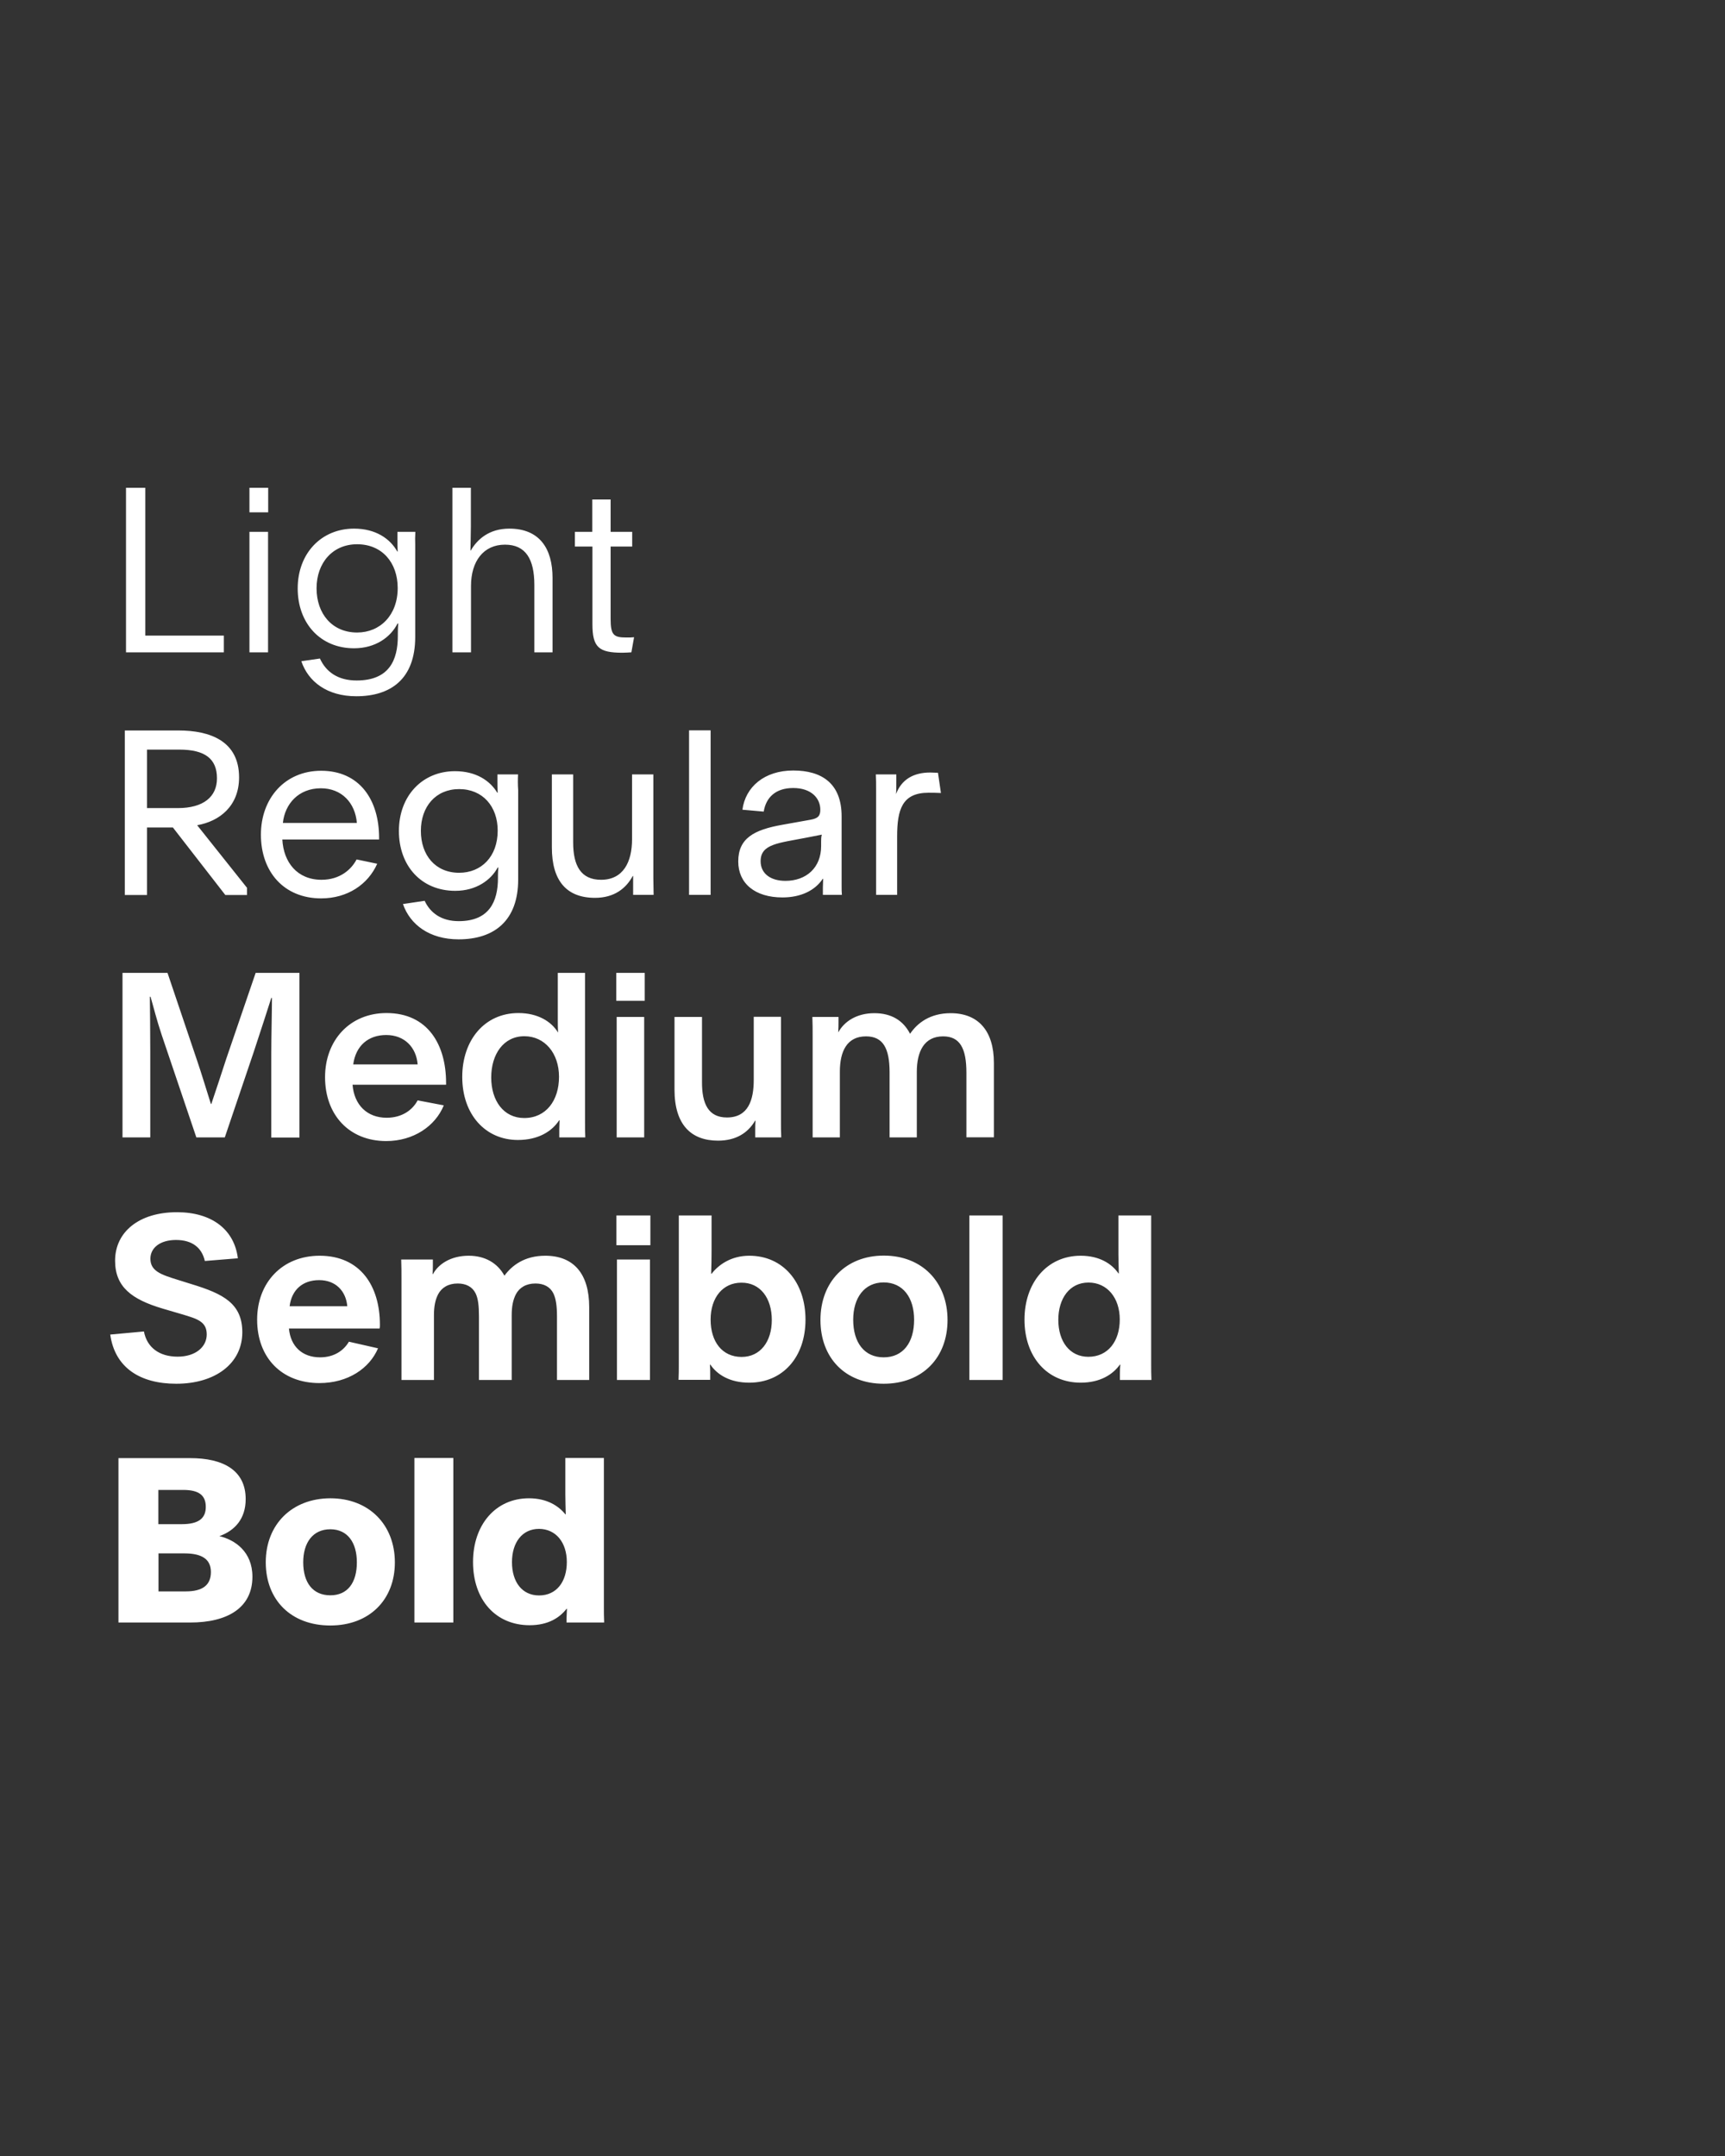 <?xml version="1.0" encoding="UTF-8"?>
<svg enable-background="new 0 0 1280 1600" version="1.1" viewBox="0 0 1280 1600" xml:space="preserve" xmlns="http://www.w3.org/2000/svg">
<rect x="0" y="0" width="1280" height="1600" fill="#333333" stroke="none"/>
<style type="text/css">
	.st0{fill:#FFFFFF;}
</style>

	<path class="st0" d="m420.6 1159.2c0 14.6-7.6 24.8-20.6 24.8-12.6 0-20.1-10-20.1-24.7 0-14.5 7.5-24.7 20.1-24.7 12.6 0.1 20.6 10.2 20.6 24.6m-0.2 44.9h27.9c-0.2-4.2-0.2-8-0.2-12.4v-109.7h-28.6v27c0 4.6 0.2 9.9 0.3 14.8h-0.3c-4.8-6-13.4-11.9-27-11.9-24.8 0-41.5 19.7-41.5 47.3 0 28.1 16.8 46.9 42 46.9 13.8 0 22.3-5.6 27.4-12.2h0.3c0 1.9-0.3 4.6-0.3 7v3.2zm-112.9 0h28.9v-122.1h-28.9v122.1zm-42.7-44.7c0 15.1-6.8 24.5-19.7 24.5s-20.1-9.3-20.1-24.5c0-14.5 7.1-24.5 20.1-24.5 12.9 0 19.7 10 19.7 24.5m-67.6 0c0 27.9 18.7 46.9 47.9 46.9 28.9 0 47.9-19 47.9-46.8 0-28-19.2-47.6-47.9-47.6-28.5 0.1-47.9 19.4-47.9 47.5m-79.7-6.6h19.4c12.6 0 19.6 4.1 19.6 13.8 0 10-6.5 14.4-18.7 14.4h-20.2v-28.2zm0-47.1h18.4c11.6 0 16.8 3.9 16.8 12.6 0 8.3-5.1 12.8-17.7 12.8h-17.5v-25.4zm-29.6 98.4h53.2c27.7 0 46.2-10.9 46.2-34 0-18.7-13.1-27.4-24.5-30.1 11.4-4.1 19.5-12.8 19.5-27.5 0-21.6-17-30.4-41.1-30.4h-53.3v122z"/>
	<path class="st0" d="m830.9 979.2c0 16.1-8.7 27.7-23.3 27.7-13.9 0-22.3-11.4-22.3-27.4 0-15.8 8.3-27.7 22.4-27.7 13.9 0 23.2 11.4 23.2 27.4m0 44.9h23.5c-0.2-3.9-0.2-8-0.2-12.2v-109.9h-24.3v29.1c0 4.1 0.2 9.7 0.3 13.9h-0.3c-4.8-7-13.9-13.1-28-13.1-25 0-41.7 20.1-41.7 47.4 0 27.9 17 46.8 41.7 46.8 14.4 0 23.8-6 29.1-13.4h0.3c-0.2 1.9-0.3 4.6-0.3 6.8v4.6zm-111.6 0h24.7v-122.1h-24.7v122.1zm-41-44.7c0 17-8.2 27.9-22.6 27.9-14.3 0-22.6-10.9-22.6-27.9 0-16.3 8.3-27.7 22.6-27.7 14.4 0 22.6 11.4 22.6 27.7m-69.5 0.2c0 27.9 18.2 47.3 46.9 47.3 28.9 0 47.4-19.4 47.4-47.3 0-28.2-18.9-47.8-47.3-47.8-28.2 0-47 19.5-47 47.8m-36.1 0c0 16-8.5 27.4-22.4 27.4-14.5 0-23-11.4-23-27.7 0-16.5 9.2-27.4 22.8-27.4 14.1-0.1 22.6 11.5 22.6 27.7m-45.7 44.5v-4.4c0-2.2 0-4.9-0.2-7h0.3c5.1 7.5 14.5 13.4 28.9 13.4 24.8 0 41.7-18.9 41.7-46.8 0-27.5-16.5-47.4-41.7-47.4-13.6 0-22.9 6.8-28 13.4h-0.3c0.2-5.8 0.3-11.9 0.3-17.3v-26h-24.3v109.8c0 4.2 0 8.3-0.2 12.2h23.5zm-44.7-89.4h-24.5v89.4h24.5v-89.4zm0.3-32.7h-25.2v22.1h25.2v-22.1zm-69.5 122.1h24.1v-54.1c0-24.8-11.6-38.1-32.6-38.1-15.5 0-24.8 7.3-30.3 14.8-5.1-9.3-14.3-14.8-26.5-14.8-13.4 0-22.6 6.3-26.5 13.6h-0.3c0.2-2.4 0.2-5.1 0.2-6.6v-4.2h-23.5c0.2 5.1 0.2 9.5 0.2 14.6v74.8h24.1v-48.1c0-6.6 1-11.4 3.1-15.5 2.6-4.9 7.5-8 14.5-8 6.3 0 10.9 2.5 13.3 7.3 1.9 3.9 2.5 9.3 2.5 17.2v47.1h24.3v-48.1c0-6.6 1-11.4 3.1-15.5 2.6-4.9 7.5-8 14.5-8 6.3 0 10.9 2.5 13.3 7.3 1.9 3.9 2.7 9.3 2.7 17.2v47.1zm-198.2-54.7c1.5-12.2 9.7-19.4 21.9-19.4s19.9 8 20.9 19.4h-42.8zm66.8 16.4c0.2-0.8 0.2-1.7 0.2-2.7 0-29.1-14.8-51.2-44.7-51.2-27.9 0-46.4 20.1-46.4 47.4 0 28.4 18.4 47.1 46.2 47.1 21.2 0 37.2-10.9 43.5-25.8l-21.6-4.9c-3.7 6.3-10.7 11.6-21.4 11.6-13.3 0-21.9-8.2-23.1-21.4h67.3zm-199.9 4.6c3.4 24.3 21.8 36.5 49 36.5 28.9 0 49-15 49-38.2 0-21.4-14.3-28.6-37.6-35.7l-9.9-3.1c-12.6-3.9-20.7-6.5-20.7-15.8 0-8 7.1-13.9 19-13.9 12.1 0 19.2 5.8 21.4 15.6l24.5-2c-2.6-21.2-19.2-34.2-45.2-34.2-28.1 0-45.9 14.6-45.9 36 0 19.5 12.4 28.7 35.2 35.5l14.3 4.2c11.4 3.4 18.5 5.4 18.5 15 0 9.3-8.3 16.5-21.6 16.5-13.8 0-22.8-7-25-18.7l-25 2.3z"/>
	<path class="st0" d="m622.2 754.7h-19.4c0.2 5.1 0.2 9.2 0.2 14.3v75.1h20.2v-48.8c0-15.3 5.4-26.2 19.4-26.2 12.6 0 17.5 8.8 17.5 26.7v48.3h20.2v-48.6c0-15.1 5.4-26.4 19.5-26.4 12.6 0 17.3 9 17.3 27v47.9h20.4v-55.2c0-23.8-11.6-36.9-32.1-36.9-15.3 0-24.7 7.3-30.1 15.3-5.1-9.9-13.9-15.3-26.5-15.3-13.3 0-22.4 6.3-26.7 14.1h-0.1c0.2-3.1 0.2-5.8 0.2-7.5v-3.8zm-61.7 89.4h19.2c-0.2-4.2-0.2-8.7-0.2-13.3v-76.2h-20.2v46.8c0 15-4.1 27.9-19.9 27.9-13.9 0-18.5-10.4-18.5-26v-48.6h-20.4v53.9c0 26.4 12.6 37.9 32.3 37.9 13.1 0 22.1-5.6 27.5-14.8h0.3c-0.2 2-0.2 4.2-0.2 6.6v5.8zm-82.5-89.4h-20.4v89.4h20.4v-89.4zm0.4-32.7h-21.1v20.7h21.1v-20.7zm-89.3 47c15.1 0 25.7 12.6 25.7 30.1 0 17.7-9.7 30.6-25.8 30.6-15.3 0-24.5-12.8-24.5-30.1 0-17.2 9.1-30.6 24.6-30.6m26 75.1h19.2c-0.2-3.7-0.2-8-0.2-12.1v-110h-20.2v34.8c0 3.1 0 6.1 0.2 9.5-4.9-8.2-15-14.5-29.4-14.5-25.2 0-41.7 20.2-41.7 47.4 0 27.9 17.2 46.8 41.3 46.8 15 0 25.2-6.3 30.6-14.6h0.3c0 1.7-0.2 4.6-0.2 6.6v6.1zm-153-54.2c1.9-13.9 11.2-21.8 24.5-21.8 13.6 0 22.3 9.2 23.3 21.8h-47.8zm68.9 15.1v-1.4c0-28.4-13.6-51.8-44.2-51.8-27.2 0-45.6 20.2-45.6 47.6 0 28 17.9 47.4 45.4 47.4 20.1 0 36.4-11 42.7-26.5l-19.4-3.7c-3.7 7-11.4 12.9-23 12.9-14.5 0-24.1-9.5-25.3-24.5h69.4zm-219.5-24.5c0-16.8-0.2-30.9-0.3-40.8h0.5c2.4 8.2 4.4 16.7 8.3 28.4l25.7 76h21.1l21.4-63.2c5.6-17 11.2-34.2 13.1-40.3h0.5c0 9.9-0.5 28.7-0.5 41.7v61.9h20.9v-122.2h-32.5l-21.9 64c-2.7 8.2-7.5 23.1-11 33.3h-0.3c-3.2-10.2-7.3-23.6-10.2-32.1l-22-65.2h-33.4v122.1h20.6v-63.6z"/>
	<path class="st0" d="m649.9 574.7c0.2 3.4 0.2 6.6 0.2 10.9v78.5h15.6v-43.2c0-20.1 3.7-32.6 23.3-32.6 2 0 6.1 0 9.2 0.2l-2.2-15c-1.2 0-4.8-0.2-5.8-0.2-12.6 0-21.4 5.4-25.3 16 0.2-2.5 0.2-6.5 0.2-9.2v-5.4h-15.2zm-40.6 53.2c0 16-11 25.8-26.5 25.8-11 0-18.4-5.4-18.4-14.6 0-12.9 13.4-13.4 34.2-17.5l11.2-2.2c-0.5 1.9-0.5 3.4-0.5 5.1v3.4zm15.4 36.2c-0.2-2.4-0.2-4.4-0.2-6.8v-51.5c0-24.3-14.6-34-35.9-34-21.4 0-35.5 12.2-37.7 29.1l15.8 1.4c1.7-10.5 8.8-17.5 21.9-17.5 13.3 0 20.1 7.5 20.1 16.1 0 4.6-1.7 6.5-7.6 7.5l-20.7 3.7c-20.9 3.7-32.6 10-32.6 27.2 0 16.3 12.4 26.7 32.8 26.7 13.6 0 24.1-5.1 29.9-13.8h0.3c0 2-0.2 4.4-0.2 6.5v5.4h14.1zm-113.4 0h16v-122.1h-16v122.1zm-41.4 0h15.1c0-3.7-0.2-8.3-0.2-12.6v-76.8h-15.8v48.1c0 17-6.6 30.1-23 30.1-15 0-20.7-10.5-20.7-27.7v-50.5h-15.8v54.2c0 24.5 10.7 37.4 32 37.4 14.4 0 23.1-7.1 28-16.2h0.3v14zm-129.2-78.5c17.5 0 28.6 12.9 28.6 30.8 0 19.4-12.2 31.3-28.6 31.3-17.7 0-28.4-13.1-28.4-31.1s11-31 28.4-31m43.7-10.9h-15.3v5.6c0 1.9 0 4.4 0.2 8h-0.3c-5.3-8.8-15.6-16-31.4-16-24.1 0-41.6 18.2-41.6 44.4 0 25.7 16.5 44.4 41.8 44.4 15.6 0 26.5-8 31.5-17.3h0.5c-0.2 1.7-0.3 4.1-0.3 5.6v2.2c0 17.5-6.5 32-29.1 32-12.9 0-21.1-6.1-25.3-15.1l-16.1 2.4c5.3 15.3 19.7 26.2 41.3 26.2 26.5 0 44.2-13.9 44.2-44.4v-66.3c-0.3-4.1-0.3-7.8-0.1-11.7m-174.5 36c1.5-14.1 11.6-25.7 28.2-25.7 15.5 0 25.5 10.9 26.7 25.7h-54.9zm71.4 12.3v-1.2c0-28.4-14.6-49.8-43-49.8-27 0-44.7 20.6-44.7 47.4 0 27.7 17.2 47.3 44.7 47.3 19.6 0 34.8-10.4 41.6-25.7l-15.3-3.2c-3.9 7.5-12.4 15.1-26 15.1-18 0-28.2-12.9-29.1-29.9h71.8zm-172.2-66.7h24c19 0 27.9 6.8 27.9 21.3 0 13.6-9.9 22.1-29.1 22.1h-22.8v-43.4zm74.3 102.7-37.1-46.6c16.7-2.9 31.1-14.3 31.1-35.5 0-27-21.6-34.8-44.9-34.8h-39.9v122.1h16.5v-50.1h19.2l38.9 50.1h16.1v-5.2z"/>
	<path class="st0" d="m426.7 405.6h12.9v57.6c0 17.3 4.8 21.2 22.3 21.2 2.7 0 4.4-0.2 6.6-0.3l2-11.2c-1.5 0.2-3.6 0.2-5.8 0.2-9.4 0-11.6-1.9-11.6-13.9v-53.6h16v-10.9h-16v-24h-13.6v24h-12.9v10.9zm-77.2-43.6h-13.8v122.1h13.8v-49.3c0-18.2 9.2-30.6 25.2-30.6 15.5 0 21.8 10.9 21.8 29.9v50h13.5v-55.2c0-21.9-9.7-36.6-32.1-36.6-15 0-23.8 8-28.6 16.3h-0.2c0-3.1 0.3-12.2 0.3-17.8v-28.8zm-84.5 41.9c18.5 0 30.1 13.6 30.1 32.5 0 20.2-13.1 33-30.1 33-18.5 0-30.1-13.9-30.1-32.8s11.9-32.7 30.1-32.7m43.2-9.2h-13.3v6.6c0 1.9 0 4.4 0.2 8h-0.3c-5.3-9.5-16-17-32.1-17-24.3 0-41.8 18.4-41.8 44.4 0 25.7 16.7 44.4 41.8 44.4 16 0 27.2-8.3 32.3-18.4h0.5c-0.2 1.9-0.3 5.4-0.3 7.3v2c0 17.7-6.3 33-30.6 33-14.1 0-22.8-6.6-27.2-16.3l-13.8 2c5.1 15.1 19 26 40.8 26 25.3 0 43.7-12.6 43.7-44v-68.3c-0.1-3.4-0.1-6.3 0.1-9.7m-123.1-14.5h13.9v-18.2h-13.9v18.2zm0 103.9h13.8v-89.4h-13.8v89.4zm-91.6 0h72.6v-12.4h-58.3v-109.7h-14.3v122.1z"/>

</svg>

